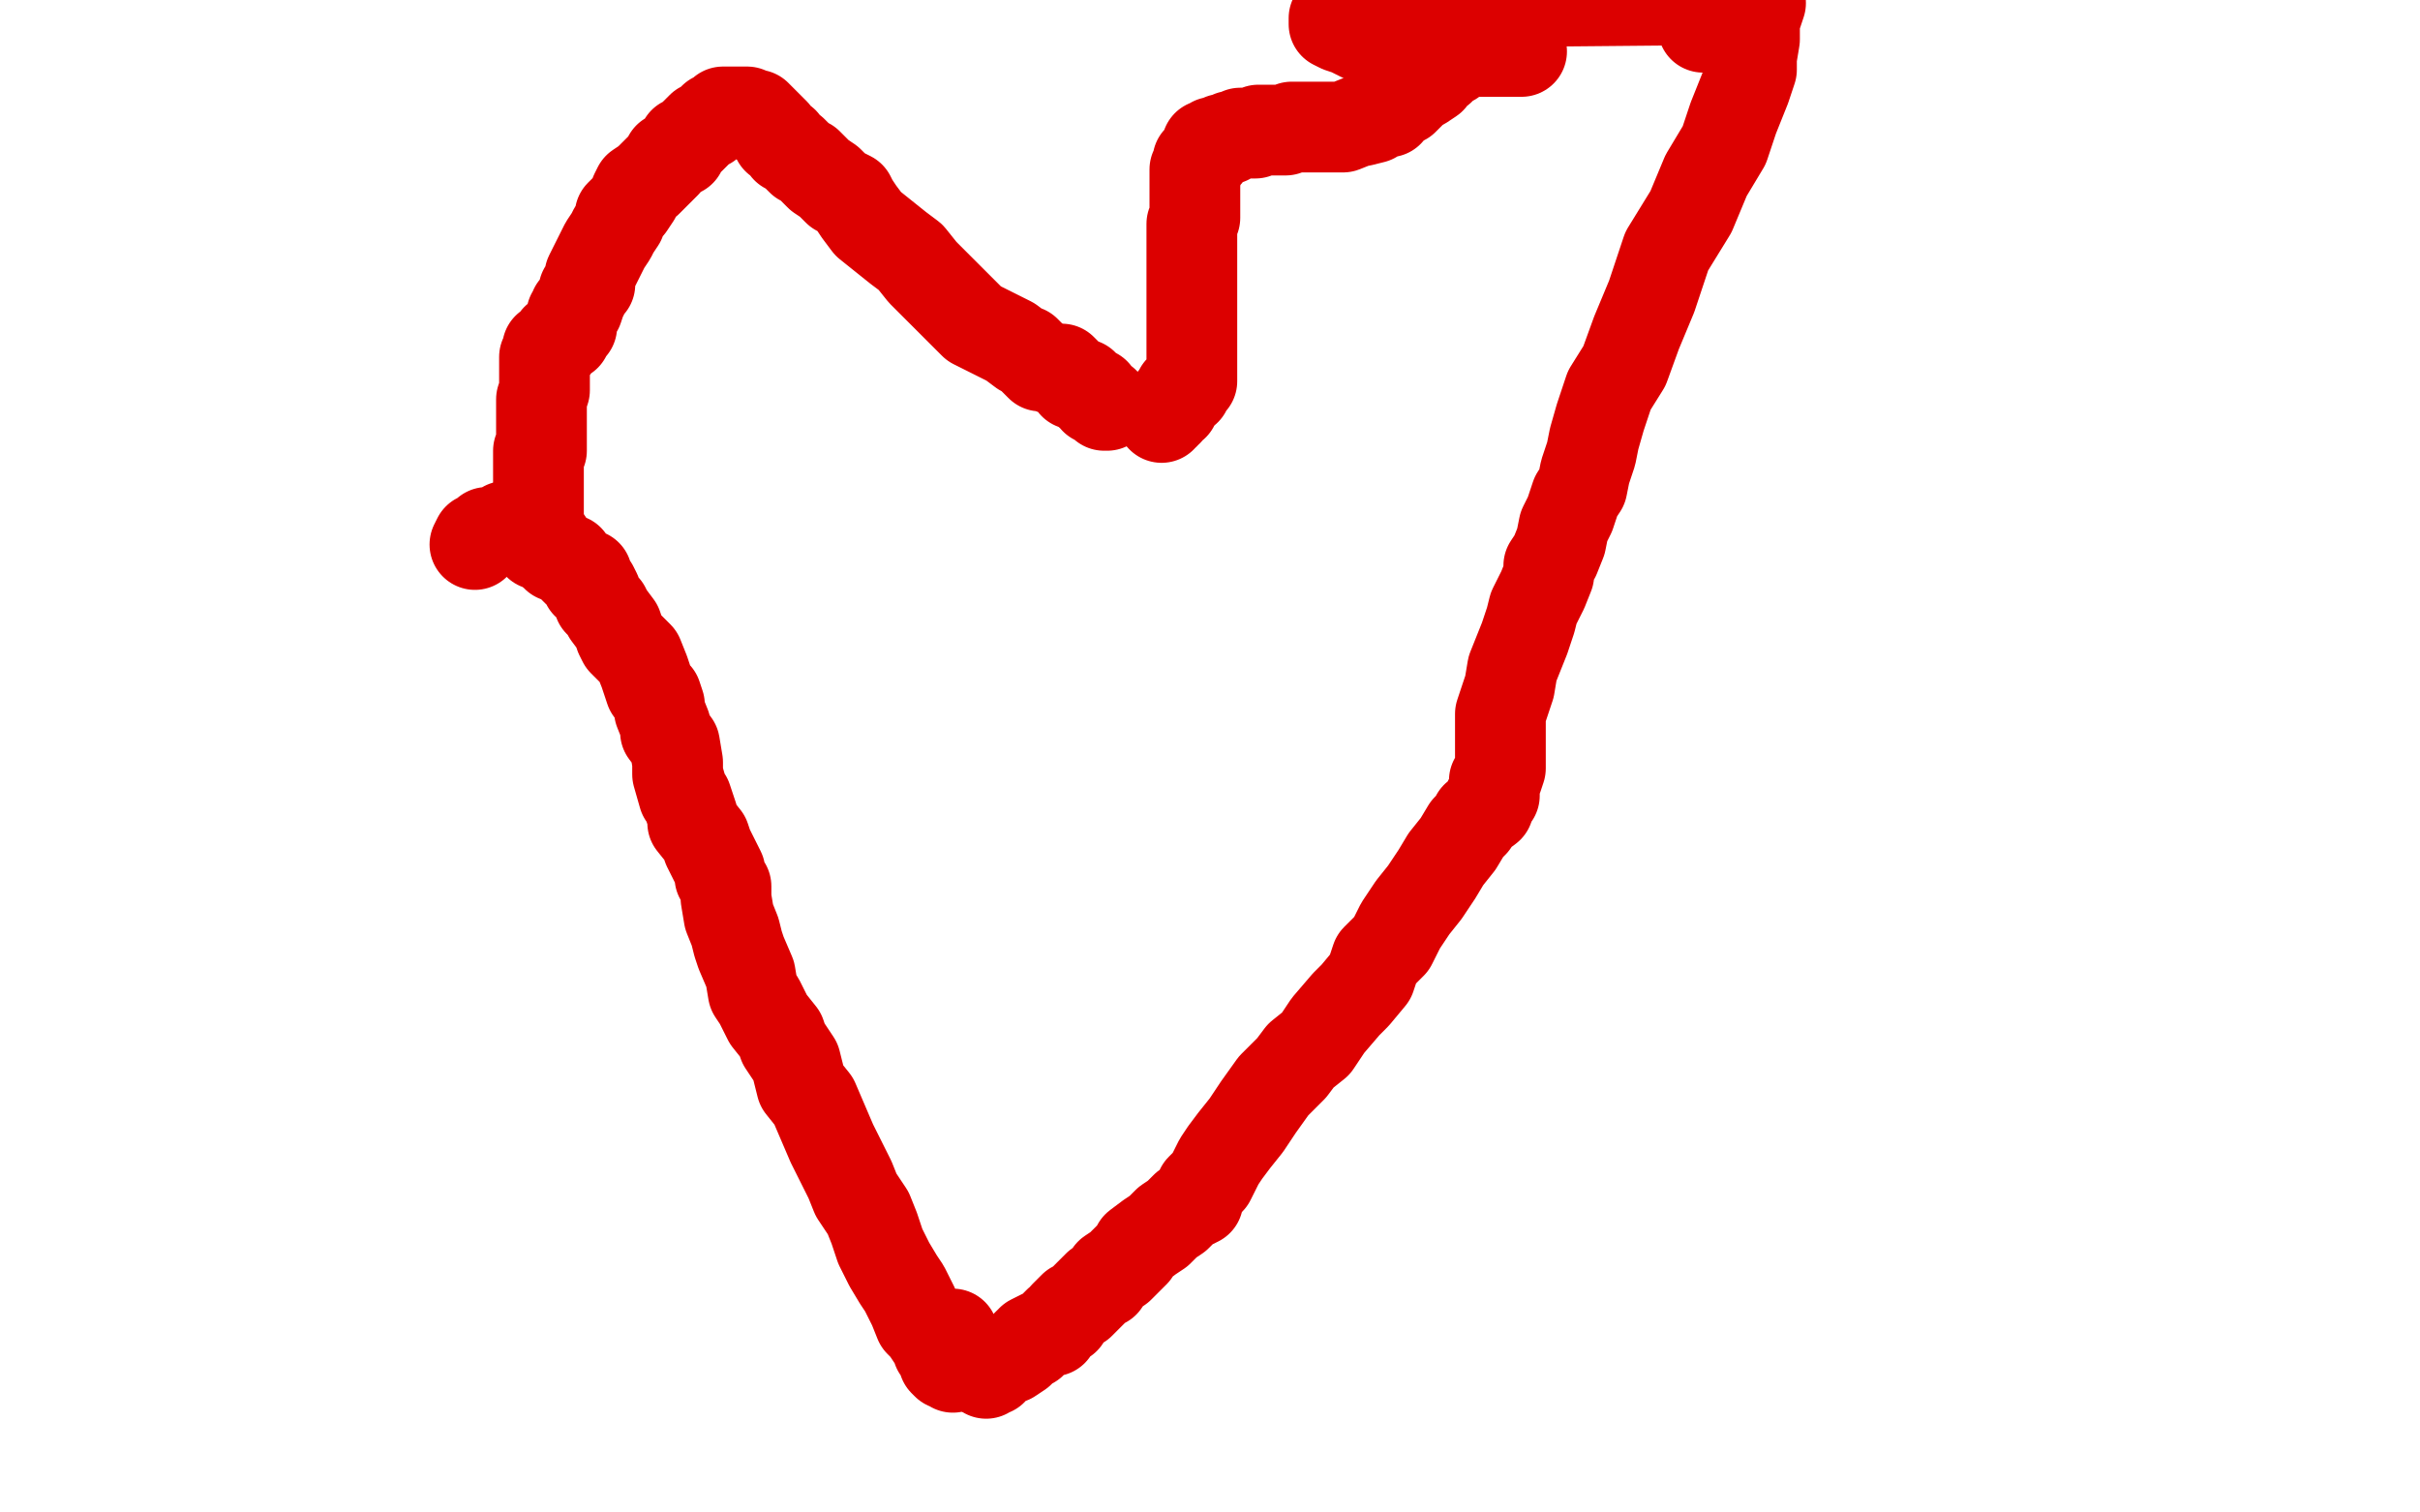 <?xml version="1.0" standalone="no"?>
<!DOCTYPE svg PUBLIC "-//W3C//DTD SVG 1.1//EN"
"http://www.w3.org/Graphics/SVG/1.1/DTD/svg11.dtd">

<svg width="800" height="500" version="1.1" xmlns="http://www.w3.org/2000/svg" xmlns:xlink="http://www.w3.org/1999/xlink" style="stroke-antialiasing: false"><desc>This SVG has been created on https://colorillo.com/</desc><rect x='0' y='0' width='800' height='500' style='fill: rgb(255,255,255); stroke-width:0' /><polyline points="157,180 158,178 158,178 160,177 160,177 161,176 161,176 162,176 162,176 164,176 164,176 167,174 167,174 168,174 168,174 169,174 169,174 171,174 171,174 172,174 172,174 173,174 173,174 174,174 174,174 176,174 178,175 180,178 181,179 183,182 184,184 188,185 189,187 191,189 194,190 194,193 196,194 197,196 198,199 200,201 201,203 204,207 205,210 206,212 209,215 211,217 213,222 214,225 215,228 217,230 218,233 218,235 220,240 220,242 223,246 224,252 224,256 226,263 227,264 229,270 229,272 233,277 234,280 238,288 238,290 240,293 240,297 241,303 243,308 244,312 245,315 248,322 249,328 251,331 254,337 258,342 259,345 263,351 265,359 269,364 272,371 275,378 278,384 281,390 283,395 287,401 289,406 291,412 294,418 297,423 299,426 301,430 302,432 304,437 306,439 308,442 310,445 310,446 312,448 312,450 313,451 314,451 315,452 315,451 316,449 316,445 316,443 315,441" style="fill: none; stroke: #dc0000; stroke-width: 30; stroke-linejoin: round; stroke-linecap: round; stroke-antialiasing: false; stroke-antialias: 0; opacity: 1.0"/>
<polyline points="178,180 178,178 178,178 178,176 178,176 178,175 178,175 178,173 178,173 178,171 178,171 178,169 178,169 178,166 178,166 178,164 178,164 178,161 178,161 178,159 178,159 178,158 178,158 178,155 178,155 178,153 178,153 178,150 178,150 178,149 179,149 179,148 179,147 179,146 179,145 179,143 179,141 179,139 179,138 179,134 179,132 180,129 180,128 180,127 180,125 180,124 180,123 180,122 180,121 180,120 180,119 180,118 181,117 181,116 181,115 183,115 184,113 184,112 185,112 187,111 187,110 188,109 189,108 189,107 189,106 189,105 189,104 190,103 190,102 191,102 192,99 193,97 193,96 195,94 195,91 196,89 198,85 199,83 200,81 202,78 203,76 205,73 205,71 207,69 208,68 210,65 210,64 211,62 214,60 217,57 220,54 221,52 225,50 226,47 228,46 230,44 232,42 234,41 236,39 237,39 238,38 239,37 240,37 242,37 243,37 245,37 247,37 249,38 250,38 251,39 253,41 254,42 256,44 257,46 259,47 260,49 262,50 263,51 265,53 267,54 270,57 271,58 274,60 275,61 277,63 281,65 282,67 284,70 287,74 292,78 297,82 301,85 305,90 309,94 314,99 319,104 322,107 330,111 334,113 338,116 339,116 340,117 343,120 344,121 346,121 348,122 351,122 352,123 353,124 354,125 355,127 358,127 359,128 360,129 360,130 362,130 362,132 364,133 365,133 365,134 366,134" style="fill: none; stroke: #dc0000; stroke-width: 30; stroke-linejoin: round; stroke-linecap: round; stroke-antialiasing: false; stroke-antialias: 0; opacity: 1.0"/>
<polyline points="326,454 326,453 326,453 327,453 327,453 328,453 328,453 328,452 328,452 328,451 328,451 330,451 330,451 330,450 330,450 334,449 334,449 337,447 337,447 339,445 339,445 340,444 340,444 341,444 341,444 341,443 341,443 343,442 345,441 347,440 348,440 349,438 350,437 352,436 352,435 353,434 355,432 357,431 358,430 360,428 361,427 363,425 365,424 367,421 370,419 371,418 375,414 376,412 380,409 383,407 386,404 389,402 392,399 396,397 397,393 400,390 403,384 405,381 408,377 412,372 414,369 416,366 421,359 427,353 430,349 435,345 439,339 445,332 448,329 453,323 455,317 460,312 463,306 467,300 471,295 475,289 478,284 482,279 485,274 487,272 488,270 492,267 492,265 493,264 494,263 494,261 494,259 494,258 495,257 496,254 496,251 496,247 496,244 496,240 496,236 498,230 499,227 500,221 502,216 504,211 506,205 507,201 510,195 512,190 512,187 514,184 516,179 517,174 519,170 520,167 521,164 523,161 524,156 526,150 527,145 529,138 532,129 537,121 541,110 546,98 551,83 559,70 564,58 570,48 573,39 577,29 579,23 579,19 580,13 580,7 582,1" style="fill: none; stroke: #dc0000; stroke-width: 30; stroke-linejoin: round; stroke-linecap: round; stroke-antialiasing: false; stroke-antialias: 0; opacity: 1.0"/>
<polyline points="563,9 563,7 563,7 562,5 562,5 562,4 562,4 559,3 559,3 559,2 559,2 557,1 557,1 556,1 556,1 556,0 556,0 447,1 445,2 444,4 443,5 442,5 441,6 441,7 441,8 443,9 446,10 452,13 458,14 466,15 477,17 486,17 495,17 503,17" style="fill: none; stroke: #dc0000; stroke-width: 30; stroke-linejoin: round; stroke-linecap: round; stroke-antialiasing: false; stroke-antialias: 0; opacity: 1.0"/>
<polyline points="496,15 495,14 495,14 493,13 493,13 491,13 491,13 489,13 489,13 488,13 488,13 487,13 487,13 486,13 486,13 485,14 485,14 484,15 484,15 483,17 483,17 481,18 481,18 480,20 479,20 476,23 475,23 473,25 473,26 470,28 468,29 466,31 464,33 462,34 460,35 459,37 456,37 454,39 450,40 449,40 444,42 440,42 436,42 434,42 429,42 427,42 425,43 423,43 422,43 420,43 419,43 418,43 417,43 416,43 415,44 413,44 411,44 410,44 408,45 407,45 406,46 405,46 404,46 403,47 402,47 401,47 400,48 399,48 399,49 399,50 399,51 398,51 397,52 396,53 396,54 396,55 396,56 395,56 395,57 395,59 395,60 395,61 395,62 395,63 395,64 395,67 395,69 395,72 394,74 394,76 394,78 394,80 394,82 394,84 394,86 394,88 394,90 394,93 394,94 394,97 394,99 394,102 394,104 394,107 394,109 394,110 394,113 394,116 394,117 394,118 394,119 394,121 394,122 394,123 394,124 394,125 394,126 393,126 392,127 392,128 392,129 391,129 390,129 390,131 389,132 388,132 388,134 386,135 386,136 385,136 385,137 384,137 384,138" style="fill: none; stroke: #dc0000; stroke-width: 30; stroke-linejoin: round; stroke-linecap: round; stroke-antialiasing: false; stroke-antialias: 0; opacity: 1.0"/>
</svg>
